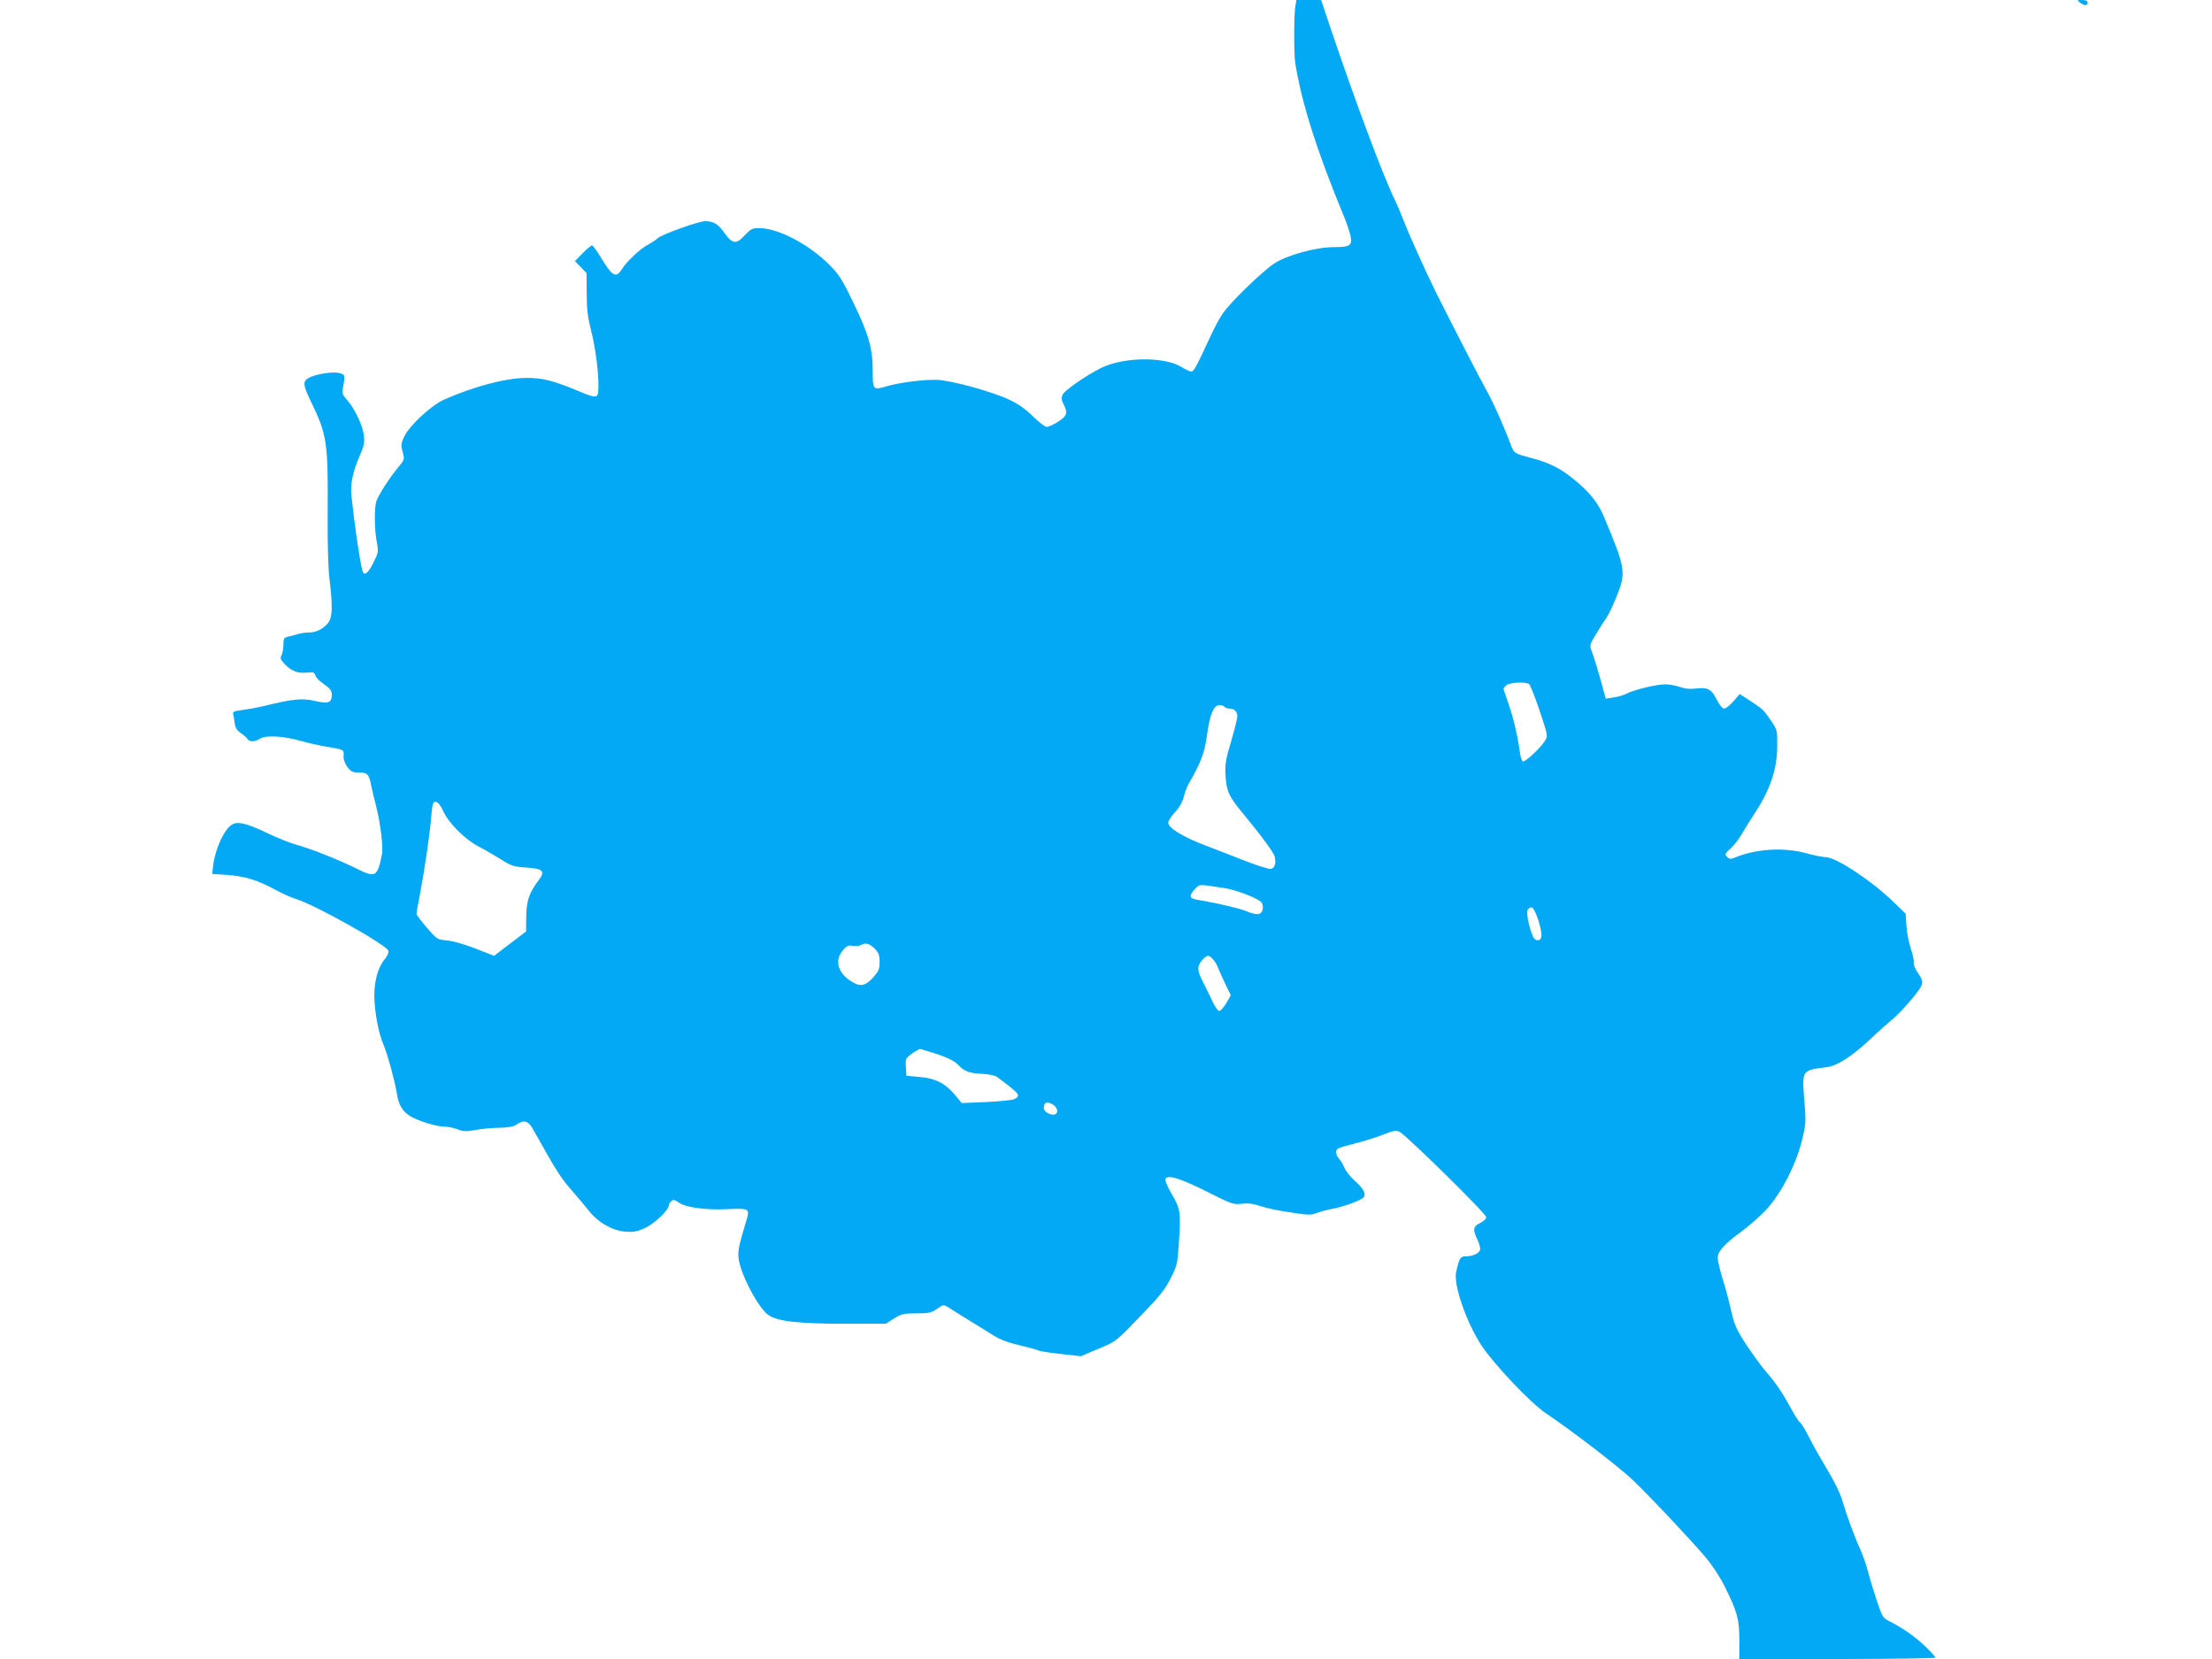 <?xml version="1.0" standalone="no"?>
<!DOCTYPE svg PUBLIC "-//W3C//DTD SVG 20010904//EN"
 "http://www.w3.org/TR/2001/REC-SVG-20010904/DTD/svg10.dtd">
<svg version="1.0" xmlns="http://www.w3.org/2000/svg"
 width="1280pt" height="960pt" viewBox="0 0 1280 960"
 preserveAspectRatio="xMidYMid meet">
<g transform="translate(0,960) scale(0.1,-0.1)"
fill="#03a9f4" stroke="none">
<path d="M7496 9566 c-9 -45 -9 -282 -1 -331 39 -239 126 -511 287 -900 11
-27 25 -69 31 -92 15 -63 2 -73 -92 -73 -108 0 -277 -47 -351 -97 -74 -51
-254 -226 -295 -288 -19 -27 -50 -86 -70 -130 -82 -177 -97 -205 -111 -205 -8
0 -32 11 -55 25 -99 63 -339 60 -469 -5 -89 -45 -210 -129 -221 -154 -8 -18
-7 -31 5 -54 26 -51 21 -69 -31 -102 -26 -17 -55 -30 -66 -30 -10 0 -46 27
-80 61 -40 40 -86 72 -134 95 -98 47 -340 114 -423 116 -77 2 -212 -15 -288
-37 -80 -24 -82 -22 -82 92 0 129 -24 211 -115 398 -62 129 -82 159 -136 213
-121 120 -296 212 -406 212 -40 0 -49 -5 -82 -40 -50 -55 -72 -53 -118 11 -37
53 -64 69 -113 69 -38 0 -250 -76 -275 -99 -11 -10 -35 -26 -54 -36 -44 -22
-125 -98 -152 -142 -33 -53 -55 -42 -114 54 -27 46 -54 83 -59 83 -5 0 -29
-20 -54 -45 l-45 -46 33 -34 34 -35 1 -118 c0 -93 6 -138 27 -222 34 -129 53
-348 33 -369 -11 -11 -30 -7 -122 32 -133 55 -197 71 -288 70 -118 0 -308 -51
-474 -125 -78 -35 -204 -152 -233 -217 -18 -38 -18 -49 -8 -87 12 -42 12 -43
-28 -91 -46 -55 -107 -150 -123 -190 -14 -35 -13 -169 2 -243 10 -52 9 -58
-21 -117 -30 -62 -54 -79 -63 -45 -15 54 -47 275 -63 429 -8 72 6 139 48 237
25 58 29 75 23 120 -9 60 -52 150 -96 201 -28 31 -31 40 -24 73 13 72 13 75
-25 84 -39 8 -130 -6 -172 -28 -37 -19 -36 -40 11 -137 94 -194 100 -237 97
-647 -1 -179 3 -322 11 -385 19 -153 17 -217 -8 -249 -27 -35 -70 -56 -112
-56 -19 0 -47 -4 -63 -9 -16 -5 -41 -12 -57 -15 -24 -6 -27 -11 -27 -47 0 -22
-5 -49 -11 -61 -9 -17 -6 -25 18 -50 38 -41 77 -56 128 -50 37 4 44 2 50 -17
3 -11 26 -35 51 -51 34 -24 44 -37 44 -59 0 -48 -19 -55 -98 -37 -74 17 -127
12 -297 -30 -38 -9 -95 -19 -125 -23 -42 -5 -54 -10 -51 -21 2 -8 6 -32 9 -53
3 -28 12 -43 36 -59 17 -12 35 -28 39 -35 11 -18 43 -16 72 3 32 21 135 15
235 -13 41 -12 107 -27 145 -33 107 -18 106 -17 103 -54 -1 -20 7 -43 22 -64
20 -27 30 -32 66 -32 50 0 59 -10 72 -75 5 -27 17 -77 26 -110 27 -102 45
-248 36 -291 -27 -129 -37 -135 -147 -80 -105 52 -261 114 -358 141 -33 10
-101 37 -151 61 -124 59 -175 72 -209 54 -46 -25 -100 -141 -112 -241 l-5 -46
88 -6 c102 -7 177 -31 278 -86 39 -21 91 -45 116 -52 112 -34 532 -269 538
-302 2 -9 -8 -31 -21 -47 -40 -47 -61 -124 -61 -215 1 -88 25 -217 53 -280 24
-57 64 -203 77 -280 10 -66 30 -102 73 -131 45 -29 157 -64 208 -64 18 0 50
-7 71 -15 31 -13 48 -13 102 -4 36 7 99 13 140 13 53 1 83 7 100 19 41 29 66
22 93 -25 144 -257 160 -282 239 -372 28 -32 68 -80 89 -106 50 -64 133 -111
207 -117 46 -4 67 0 113 20 55 25 139 105 139 132 0 7 7 18 15 25 11 9 20 8
43 -9 40 -28 157 -44 278 -38 125 6 133 3 116 -55 -48 -160 -53 -186 -48 -230
10 -89 114 -288 173 -328 53 -36 172 -50 444 -50 l235 0 47 30 c43 27 56 30
129 30 72 0 87 3 120 26 37 26 37 26 67 8 16 -11 66 -41 110 -69 45 -27 110
-68 144 -89 44 -28 89 -45 159 -61 53 -13 102 -26 108 -30 7 -4 65 -13 129
-20 l116 -13 70 30 c143 60 122 44 295 224 90 93 124 136 154 197 38 74 40 84
48 210 12 170 8 194 -42 278 -24 41 -39 77 -36 86 11 28 83 6 241 -73 143 -72
152 -75 200 -70 36 5 65 1 105 -12 30 -11 108 -28 174 -37 99 -16 123 -17 150
-6 17 7 60 19 96 26 73 14 171 51 182 68 13 21 -3 50 -52 94 -26 23 -53 57
-60 75 -7 18 -22 43 -33 55 -10 11 -17 29 -15 39 3 20 5 20 138 55 47 13 112
34 144 47 49 19 64 22 84 13 38 -18 502 -474 502 -494 0 -10 -14 -24 -35 -34
-41 -20 -44 -38 -15 -98 11 -24 18 -50 14 -59 -8 -21 -44 -36 -84 -36 -29 0
-37 -12 -54 -92 -16 -73 60 -292 147 -424 72 -109 282 -330 368 -389 158 -106
428 -314 508 -390 97 -93 318 -327 416 -441 41 -48 86 -116 115 -174 73 -147
85 -189 85 -312 l0 -108 568 0 c312 0 567 4 567 8 0 4 -26 33 -57 63 -58 56
-133 109 -209 147 -38 19 -42 26 -72 114 -17 51 -41 129 -52 172 -12 44 -32
102 -45 130 -33 72 -80 199 -104 282 -12 42 -47 114 -87 179 -36 60 -83 143
-104 185 -21 42 -45 82 -54 89 -9 7 -35 48 -57 90 -48 87 -87 144 -145 210
-22 25 -70 92 -107 147 -57 87 -70 115 -87 190 -11 49 -27 109 -34 134 -31
100 -46 158 -46 183 0 36 39 79 139 152 47 35 113 93 146 130 85 95 165 251
200 388 26 104 26 111 16 240 -14 177 -16 173 131 192 60 8 140 59 250 161 46
44 106 97 133 119 26 22 76 75 112 119 69 86 70 90 26 154 -13 20 -22 45 -19
55 2 9 -5 43 -16 75 -11 31 -23 90 -26 131 l-5 74 -79 76 c-125 120 -325 251
-384 251 -16 0 -65 10 -109 22 -130 36 -291 27 -412 -23 -29 -12 -35 -11 -49
3 -15 14 -13 18 20 48 20 18 48 54 62 79 14 25 53 87 85 136 83 128 123 249
123 376 1 95 1 95 -39 153 -41 61 -47 65 -129 118 l-49 32 -36 -42 c-20 -23
-44 -42 -54 -42 -10 0 -26 19 -42 50 -31 62 -53 74 -119 66 -35 -5 -65 -2 -95
9 -24 8 -62 15 -85 15 -50 0 -180 -31 -224 -54 -17 -9 -52 -19 -76 -22 l-44
-7 -11 39 c-28 106 -60 212 -72 240 -11 29 -10 35 27 95 21 35 48 78 60 94 12
17 38 72 59 124 56 140 52 162 -75 464 -30 71 -74 129 -146 191 -93 81 -159
116 -274 146 -96 26 -99 27 -116 72 -40 108 -104 252 -139 313 -36 63 -211
404 -299 580 -55 111 -155 334 -182 404 -13 35 -37 92 -53 125 -72 149 -230
573 -375 1003 l-51 153 -71 0 -72 0 -6 -34z m1352 -3924 c7 -5 34 -74 61 -154
48 -145 49 -146 31 -175 -27 -43 -117 -126 -128 -119 -6 4 -14 28 -17 54 -12
89 -37 197 -66 280 -16 46 -29 85 -29 87 0 2 7 11 16 19 17 17 109 22 132 8z
m-1763 -132 c3 -5 16 -10 29 -10 28 0 46 -18 46 -45 0 -12 -16 -77 -36 -145
-32 -107 -36 -133 -32 -199 5 -90 19 -120 102 -220 99 -119 176 -224 182 -247
10 -39 0 -69 -23 -72 -12 -2 -86 22 -165 53 -79 31 -168 66 -198 77 -136 50
-230 106 -230 137 0 11 18 38 39 61 25 26 43 59 51 88 6 26 18 58 26 72 72
125 95 184 108 283 16 120 39 177 72 177 13 0 26 -4 29 -10z m-4521 -602 c31
-70 126 -165 206 -207 36 -18 94 -52 129 -74 58 -37 72 -42 144 -47 99 -6 114
-21 75 -72 -56 -74 -71 -118 -73 -211 l-1 -87 -93 -71 -92 -70 -107 42 c-61
24 -131 44 -165 47 -57 5 -58 6 -117 74 -33 38 -60 74 -60 81 0 6 9 56 20 112
26 136 58 354 65 444 3 40 8 77 11 82 13 22 36 5 58 -43z m4521 -447 c73 -11
205 -63 217 -86 6 -9 7 -27 4 -41 -8 -29 -36 -31 -92 -7 -37 15 -166 46 -244
59 -70 11 -80 15 -80 30 0 8 12 27 26 41 28 28 16 27 169 4z m1795 -132 c18
-32 40 -111 40 -141 0 -36 -36 -39 -50 -5 -24 54 -40 140 -29 154 16 18 27 16
39 -8z m-3819 -218 c24 -24 29 -38 29 -78 0 -42 -5 -53 -39 -91 -47 -51 -77
-54 -134 -15 -71 49 -87 118 -40 173 22 27 32 31 58 27 17 -3 38 -1 46 4 25
16 50 10 80 -20z m1958 -62 c11 -12 25 -35 31 -53 7 -17 26 -59 42 -93 l30
-62 -26 -46 c-15 -25 -33 -45 -41 -45 -7 0 -26 26 -40 58 -15 31 -40 83 -57
116 -32 63 -32 87 2 124 26 27 34 28 59 1z m-1595 -549 c63 -22 100 -40 120
-61 36 -39 65 -50 143 -53 34 -2 70 -9 81 -17 134 -99 141 -108 102 -129 -11
-6 -84 -13 -162 -17 l-143 -6 -37 45 c-56 68 -113 98 -206 106 l-77 7 -3 51
c-3 48 -1 51 35 77 21 15 42 27 46 27 5 0 50 -14 101 -30z m677 -298 c25 -21
21 -52 -6 -52 -27 0 -55 20 -55 39 0 36 25 41 61 13z"/>
<path d="M12036 9585 c25 -19 44 -19 44 0 0 10 -10 15 -32 15 -30 0 -31 -1
-12 -15z"/>
</g>
</svg>
